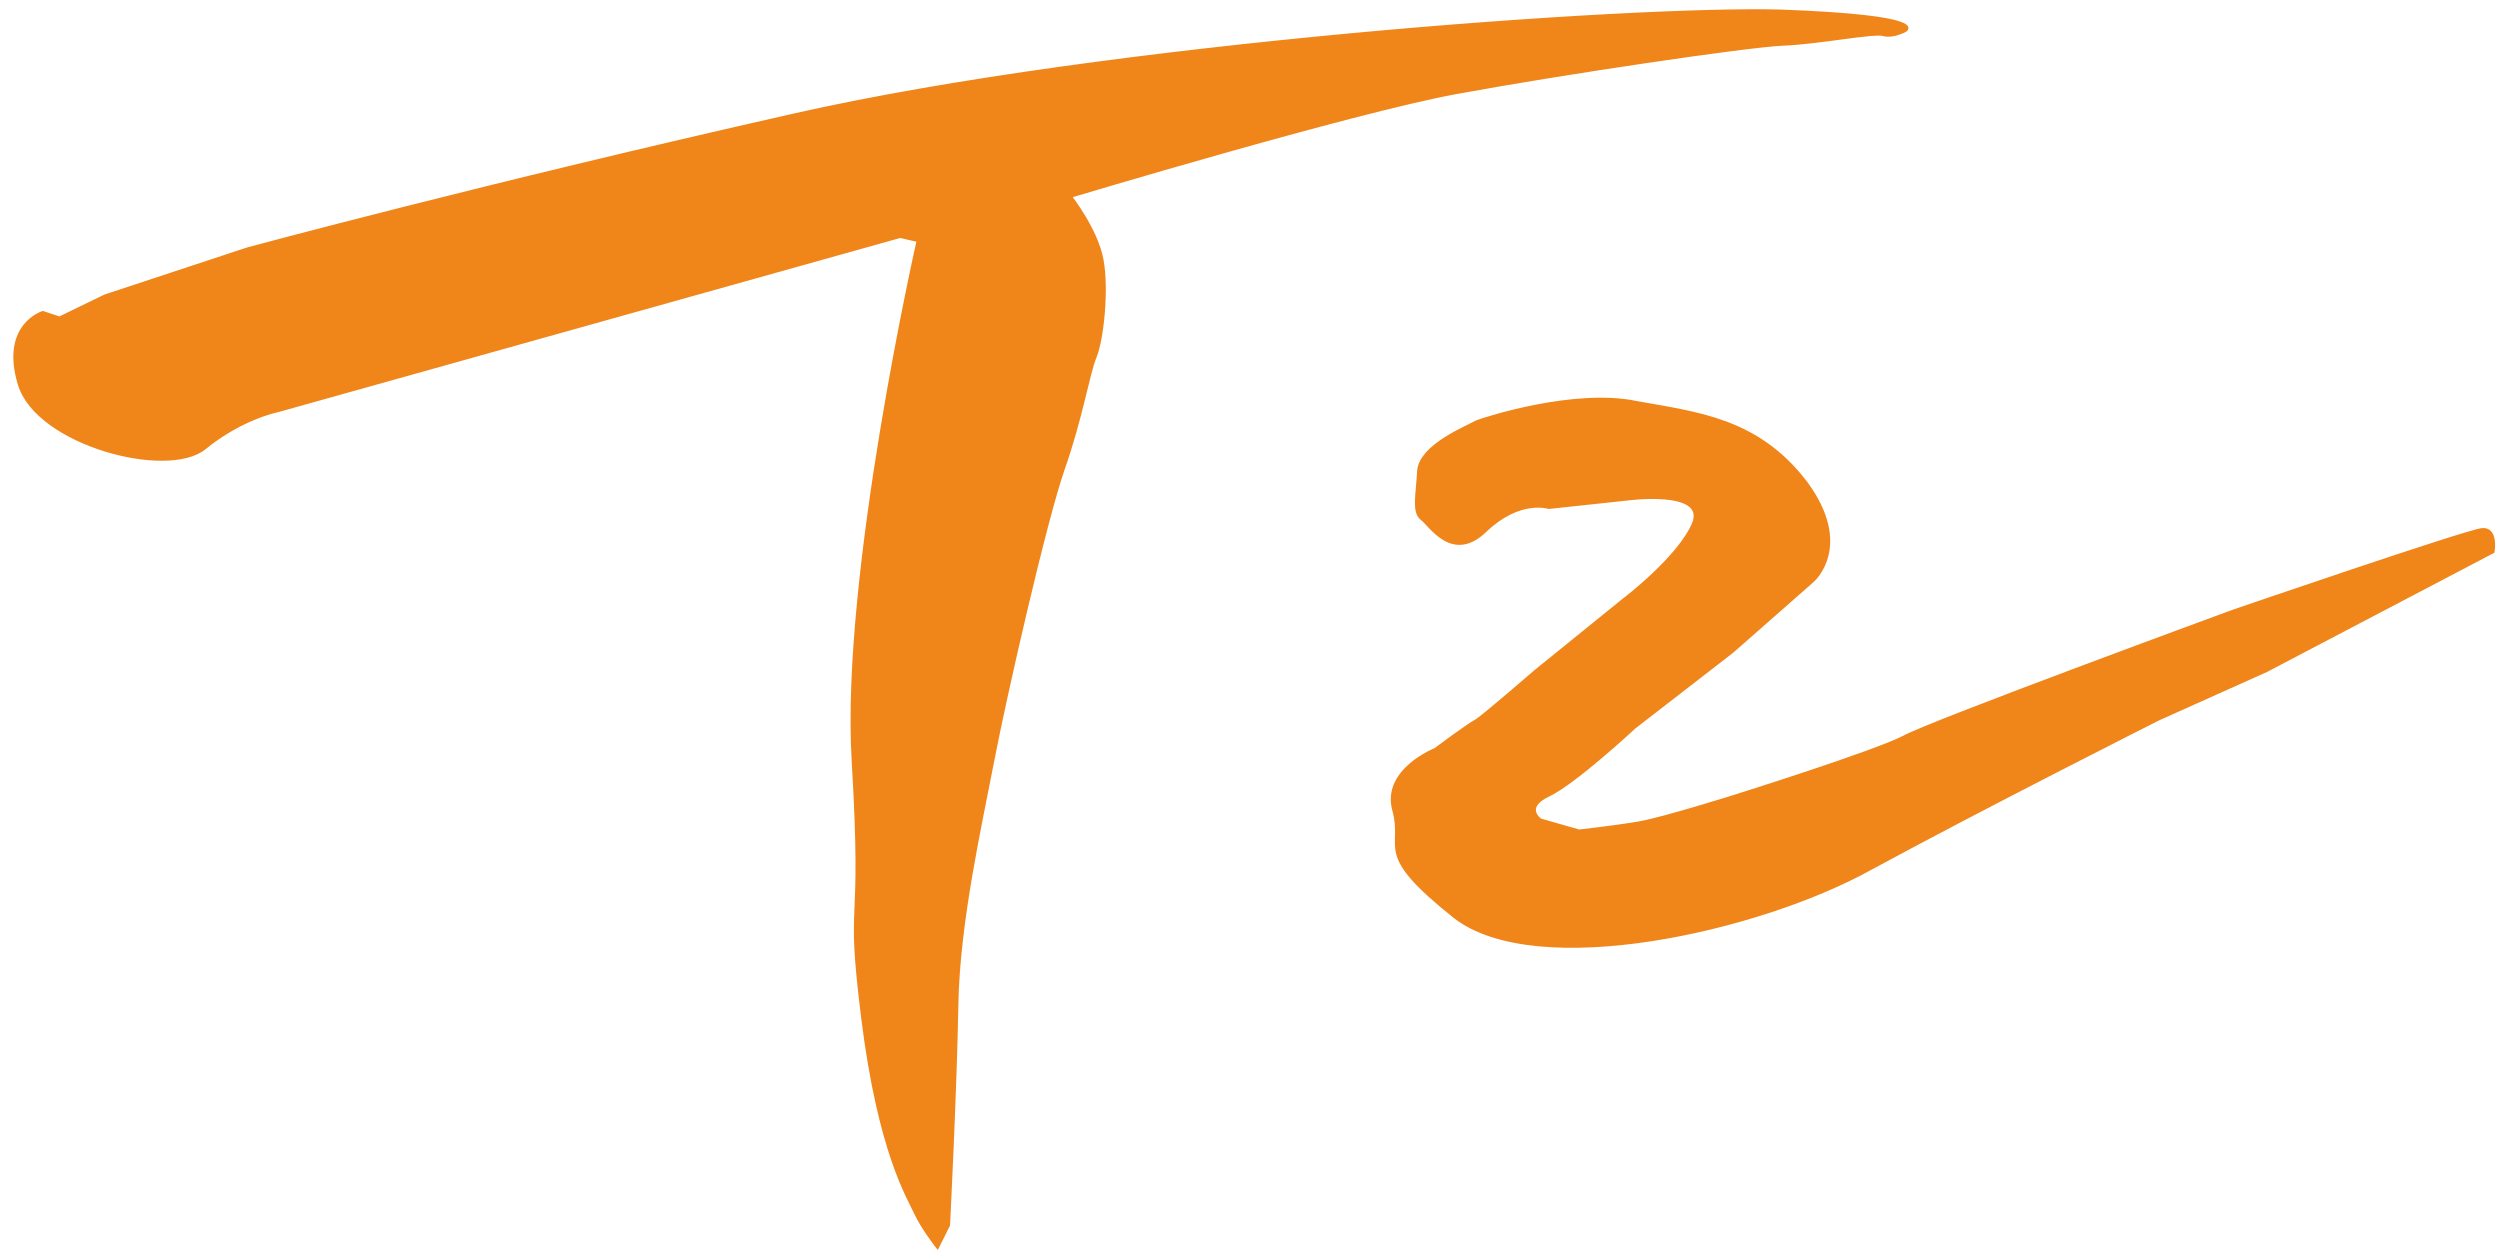 <?xml version="1.0" encoding="utf-8"?>
<!-- Generator: Adobe Illustrator 26.0.0, SVG Export Plug-In . SVG Version: 6.00 Build 0)  -->
<svg version="1.1" id="图层_1" xmlns="http://www.w3.org/2000/svg" xmlns:xlink="http://www.w3.org/1999/xlink" x="0px" y="0px"
	 viewBox="0 0 180.8 90.4" style="enable-background:new 0 0 180.8 90.4;" xml:space="preserve">
<style type="text/css">
	.st0{fill-rule:evenodd;clip-rule:evenodd;fill:#F08519;stroke:#F08519;stroke-width:0.216;stroke-miterlimit:22.926;}
</style>
<path class="st0" d="M4.3,23l-1.2-0.4c0,0-3,0.9-1.7,5.2c1.3,4.3,10.7,6.8,13.4,4.6c2.7-2.2,5.3-2.7,5.3-2.7l45-12.6l1.3,0.3
	c0,0-5.5,24.2-4.7,37.6c0.8,13.4-0.5,9.1,0.7,18.7c1.2,9.6,3.3,12.9,3.8,14s1.6,2.5,1.6,2.5l0.8-1.6c0,0,0.5-9.9,0.6-15.9
	c0.1-6,1.7-13,2.6-17.7s3.8-17.4,5.1-21.1s1.8-6.9,2.3-8.1c0.5-1.2,0.9-4.8,0.5-7s-2.3-4.6-2.3-4.6s20.3-6.1,27.9-7.5
	s21.1-3.4,23.6-3.5c2.6-0.1,6.6-0.9,7.3-0.7s1.6-0.3,1.6-0.3s1.8-1-9-1.4C118,0.5,80.1,3.2,57.5,8.3s-39.6,9.7-39.6,9.7L7.6,21.4
	L4.3,23L4.3,23z M102.6,34c-0.1,1.8-0.4,3,0.2,3.5c0.6,0.4,2.2,3.2,4.6,0.9c2.5-2.4,4.6-1.7,4.6-1.7l5.6-0.6c0,0,5.8-0.8,4.9,1.7
	c-1,2.5-5.1,5.6-5.1,5.6l-6.3,5.1c0,0-3.7,3.2-4.3,3.6c-0.6,0.3-3,2.1-3,2.1s-3.8,1.5-3,4.4s-1.5,3,4.4,7.7c5.9,4.6,22,1,30.1-3.5
	c8.1-4.4,20.8-10.8,20.8-10.8l7.8-3.5l16.4-8.6c0,0,0.3-1.7-0.8-1.6s-18,5.9-18,5.9s-21.8,8-23.8,9.1c-2.1,1.1-12.3,4.3-12.3,4.3
	s-5.1,1.6-6.8,1.9c-1.7,0.3-4.4,0.6-4.4,0.6l-2.8-0.8c0,0-1.3-0.9,0.6-1.8s6.2-4.9,6.2-4.9l7.1-5.5l5.8-5.1c0,0,2.9-2.5-0.5-7.1
	c-3.5-4.6-7.9-5-12.3-5.8c-4.4-0.9-10.7,1.1-11.5,1.4C106.1,30.9,102.8,32.2,102.6,34L102.6,34z"/>
</svg>
